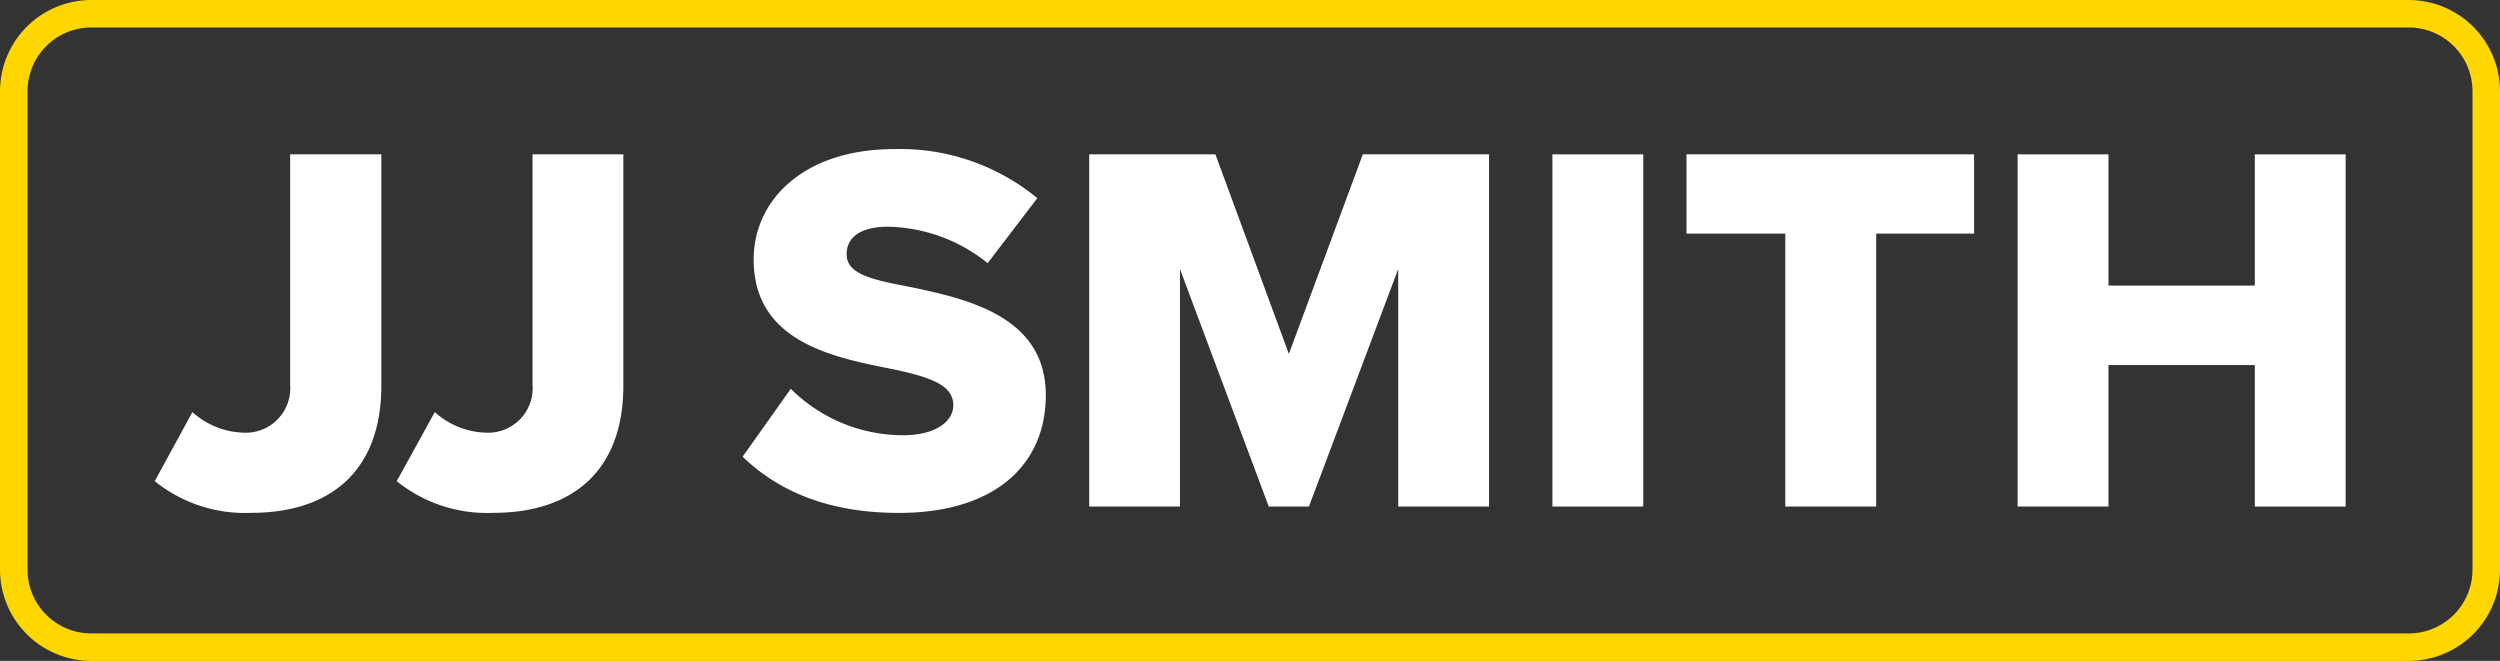 <svg xmlns="http://www.w3.org/2000/svg" width="220" height="58.157" viewBox="0 0 220 58.157">
  <rect x="0" y="0" width="220" height="58.157" fill="#333333" stroke="none"/>
  <g id="JJ_Smith_logo_On_Blue" data-name="JJ Smith logo_On Blue" transform="translate(-25 -47.13)">
    <path id="Path_43" data-name="Path 43" d="M53.067,94.5a6.972,6.972,0,0,0,4.462,1.809,3.917,3.917,0,0,0,4.137-4.229V71.82h8.026V92.166c0,7.665-4.649,11.2-11.437,11.2a12.628,12.628,0,0,1-8.505-2.788Z" transform="translate(-11.134 -11.107)" fill="#fff"/>
    <path id="Path_44" data-name="Path 44" d="M91.83,94.5a6.972,6.972,0,0,0,4.462,1.809,3.917,3.917,0,0,0,4.137-4.229V71.82h7.993V92.166c0,7.665-4.649,11.2-11.432,11.2a12.651,12.651,0,0,1-8.511-2.788Z" transform="translate(-28.567 -11.107)" fill="#fff"/>
    <path id="Path_45" data-name="Path 45" d="M148.061,92.074a14.031,14.031,0,0,0,9.9,4.086c2.751,0,4.4-1.16,4.4-2.645,0-1.765-2-2.464-5.3-3.162-5.111-1.023-12.268-2.321-12.268-9.662,0-5.207,4.4-9.711,12.361-9.711a18.973,18.973,0,0,1,12.6,4.317l-4.368,5.719a14.4,14.4,0,0,0-8.742-3.206c-2.646,0-3.669,1.067-3.669,2.414,0,1.65,1.9,2.2,5.347,2.837,5.111,1.067,12.18,2.551,12.18,9.568,0,6.23-4.6,10.366-12.928,10.366-6.271,0-10.645-1.952-13.753-4.949Z" transform="translate(-53.471 -10.729)" fill="#fff"/>
    <path id="Path_46" data-name="Path 46" d="M226.473,102.812v-20.9l-7.856,20.9H215.08l-7.812-20.9v20.9H199.28V71.82h11.107l6.464,17.563,6.508-17.563h11.107v30.992Z" transform="translate(-78.43 -11.107)" fill="#fff"/>
    <path id="Path_47" data-name="Path 47" d="M273.39,102.812V71.82h7.993v30.992Z" transform="translate(-111.777 -11.107)" fill="#fff"/>
    <path id="Path_48" data-name="Path 48" d="M303.542,102.812V78.793H294.85V71.82h25.306v6.973h-8.615v24.019Z" transform="translate(-121.437 -11.107)" fill="#fff"/>
    <path id="Path_49" data-name="Path 49" d="M368.712,102.812V90.362H355.833v12.449H347.84V71.82h7.993V83.368h12.879V71.82h7.993v30.992Z" transform="translate(-145.288 -11.107)" fill="#fff"/>
    <path id="Path_50" data-name="Path 50" d="M236.97,49.55a5.61,5.61,0,0,1,5.61,5.61v42.1a5.61,5.61,0,0,1-5.61,5.61H33.035a5.615,5.615,0,0,1-5.615-5.61V55.16a5.615,5.615,0,0,1,5.616-5.61H236.97m0-2.42H33.035A8.041,8.041,0,0,0,25,55.16v42.1a8.041,8.041,0,0,0,8.035,8.03H236.97a8.041,8.041,0,0,0,8.03-8.03V55.16A8.041,8.041,0,0,0,236.97,47.13Z" fill="gold"/>
  </g>
</svg>
